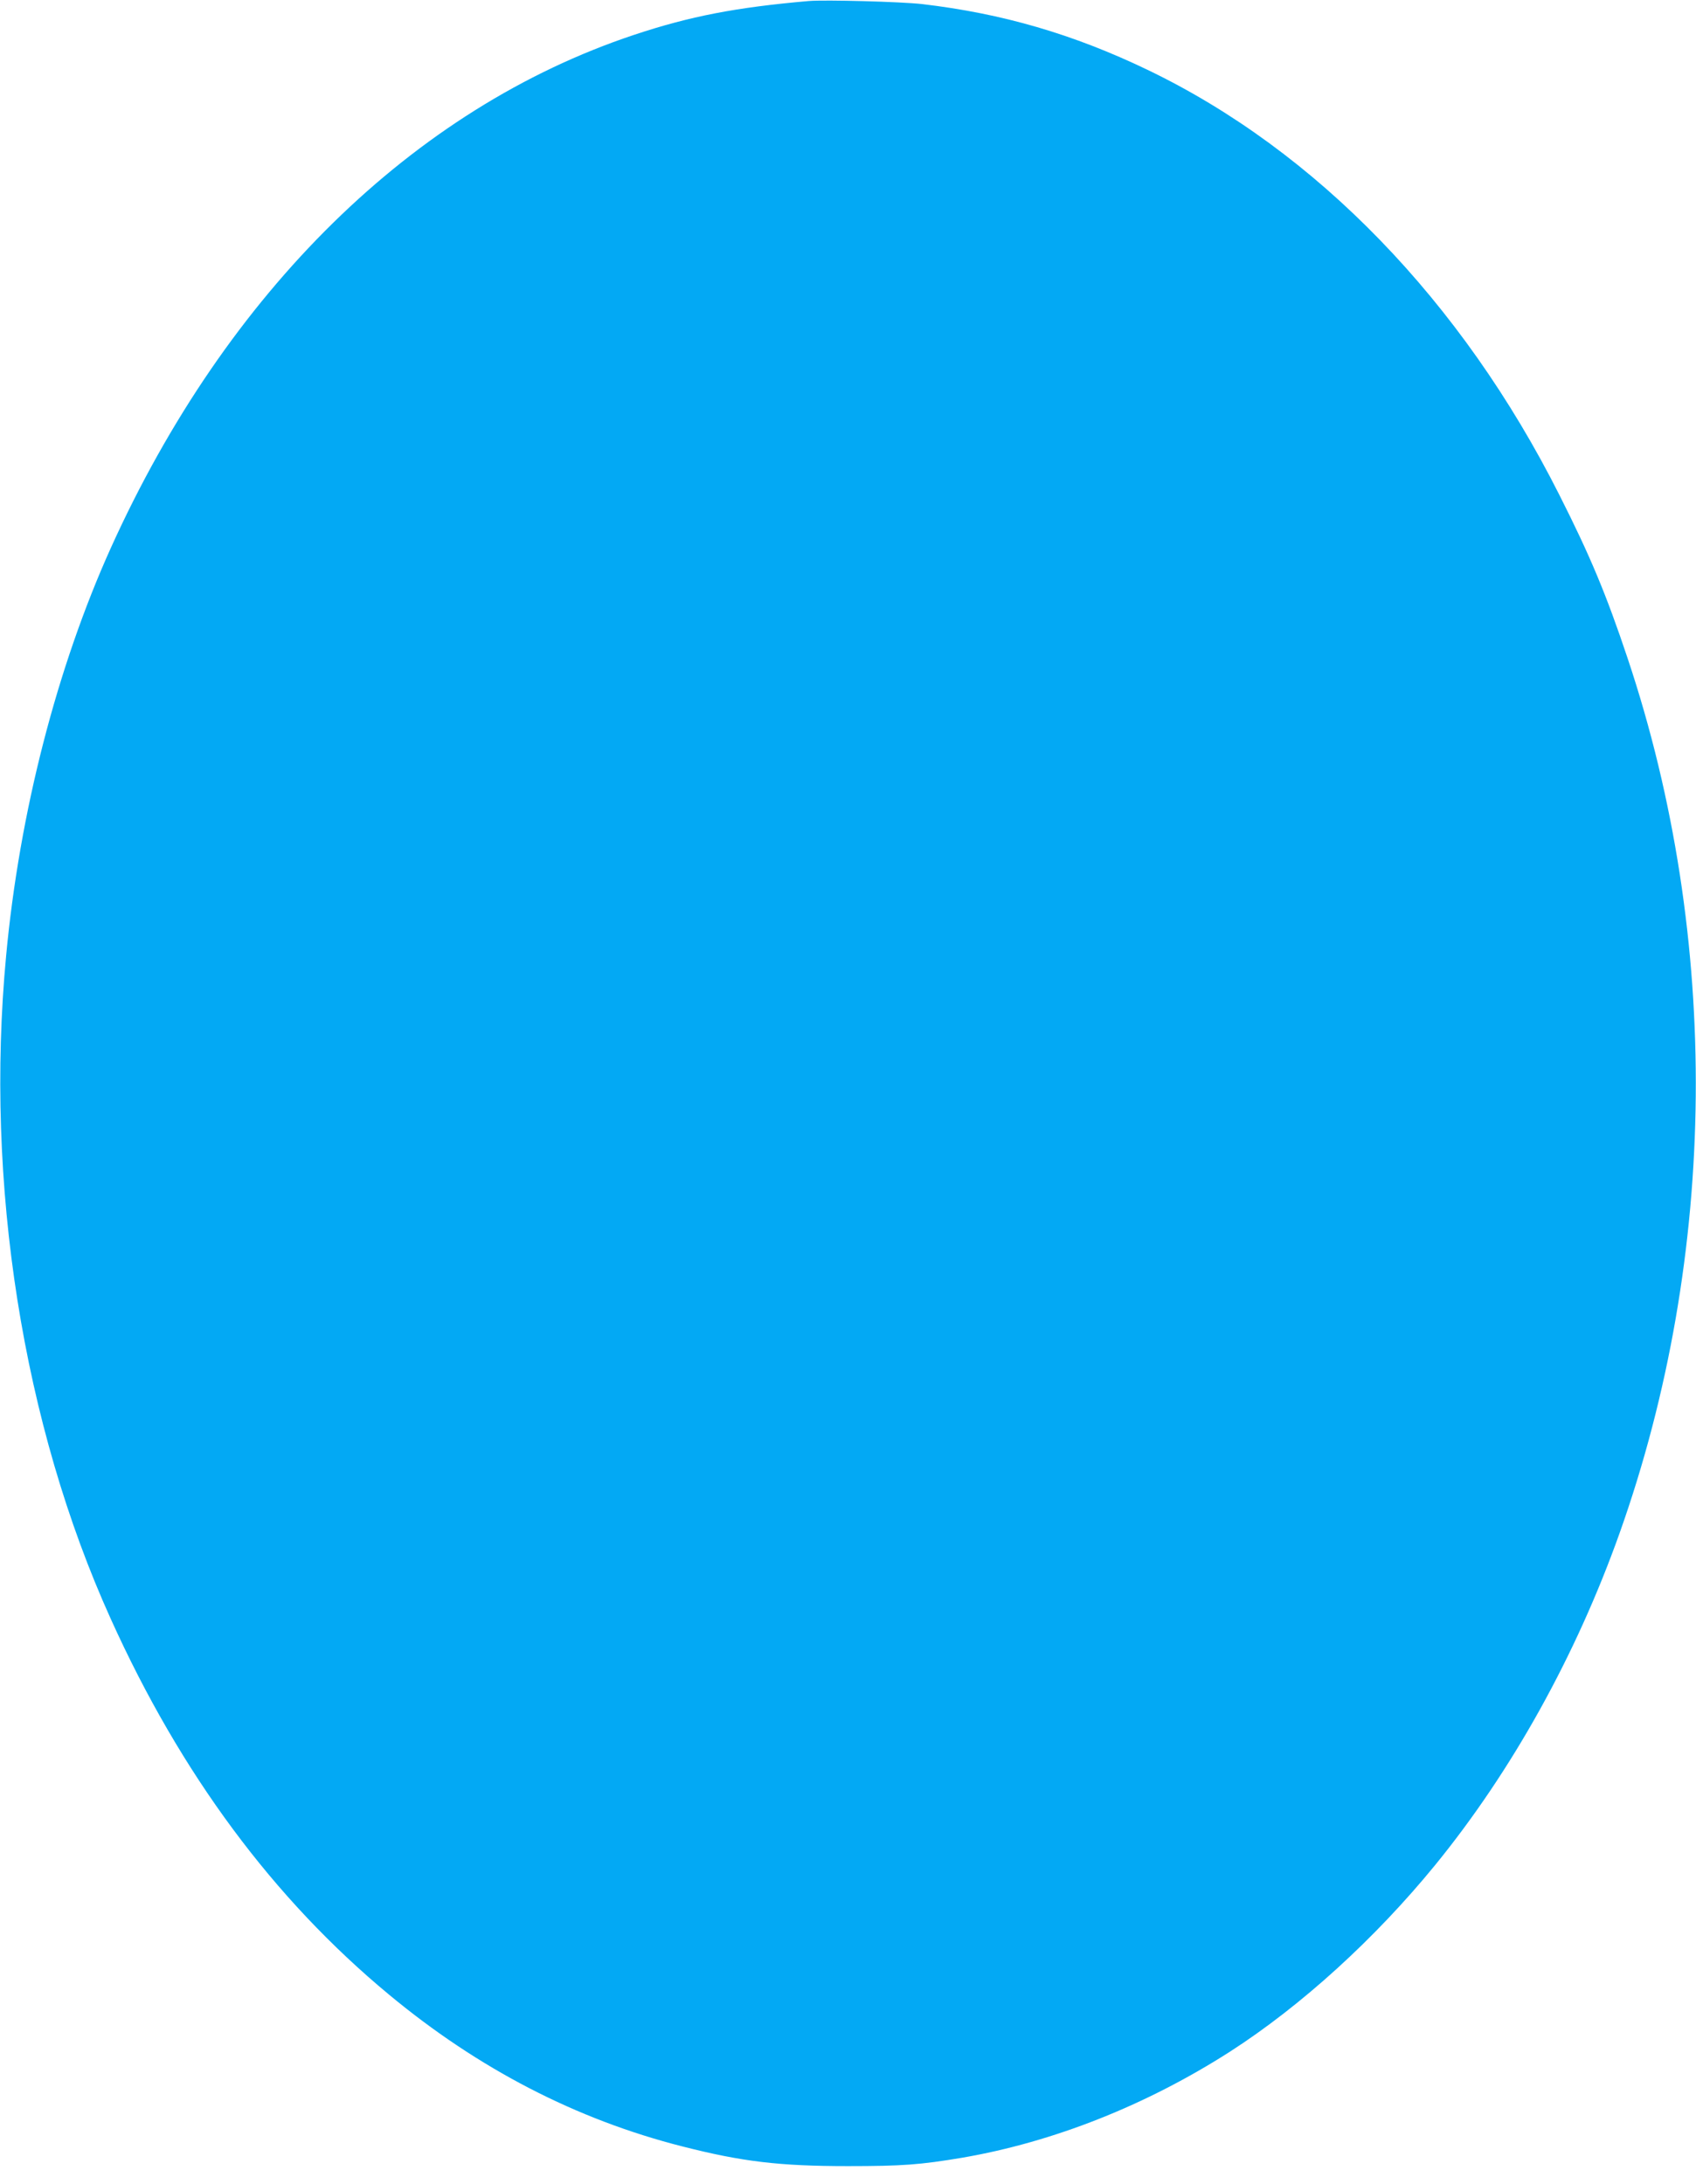 <?xml version="1.0" standalone="no"?>
<!DOCTYPE svg PUBLIC "-//W3C//DTD SVG 20010904//EN"
 "http://www.w3.org/TR/2001/REC-SVG-20010904/DTD/svg10.dtd">
<svg version="1.0" xmlns="http://www.w3.org/2000/svg"
 width="994pt" height="1280pt" viewBox="0 0 994 1280"
 preserveAspectRatio="xMidYMid meet">
<g transform="translate(0,1280) scale(0.1,-0.1)"
fill="#03a9f4" stroke="none">
<path d="M4740 12794 c-425 -37 -696 -89 -1026 -199 -1292 -431 -2385 -1504
-3064 -3005 -316 -700 -536 -1553 -614 -2390 -126 -1335 97 -2748 614 -3889
410 -907 953 -1639 1630 -2200 524 -435 1098 -732 1721 -890 349 -89 568 -115
969 -115 318 0 423 8 668 49 536 92 1081 308 1571 622 418 269 850 662 1202
1093 451 553 826 1229 1081 1945 579 1629 596 3487 47 5128 -125 374 -219 599
-400 957 -572 1135 -1425 2016 -2414 2491 -435 209 -851 330 -1320 385 -123
14 -568 26 -665 18z"/>
</g>
</svg>
